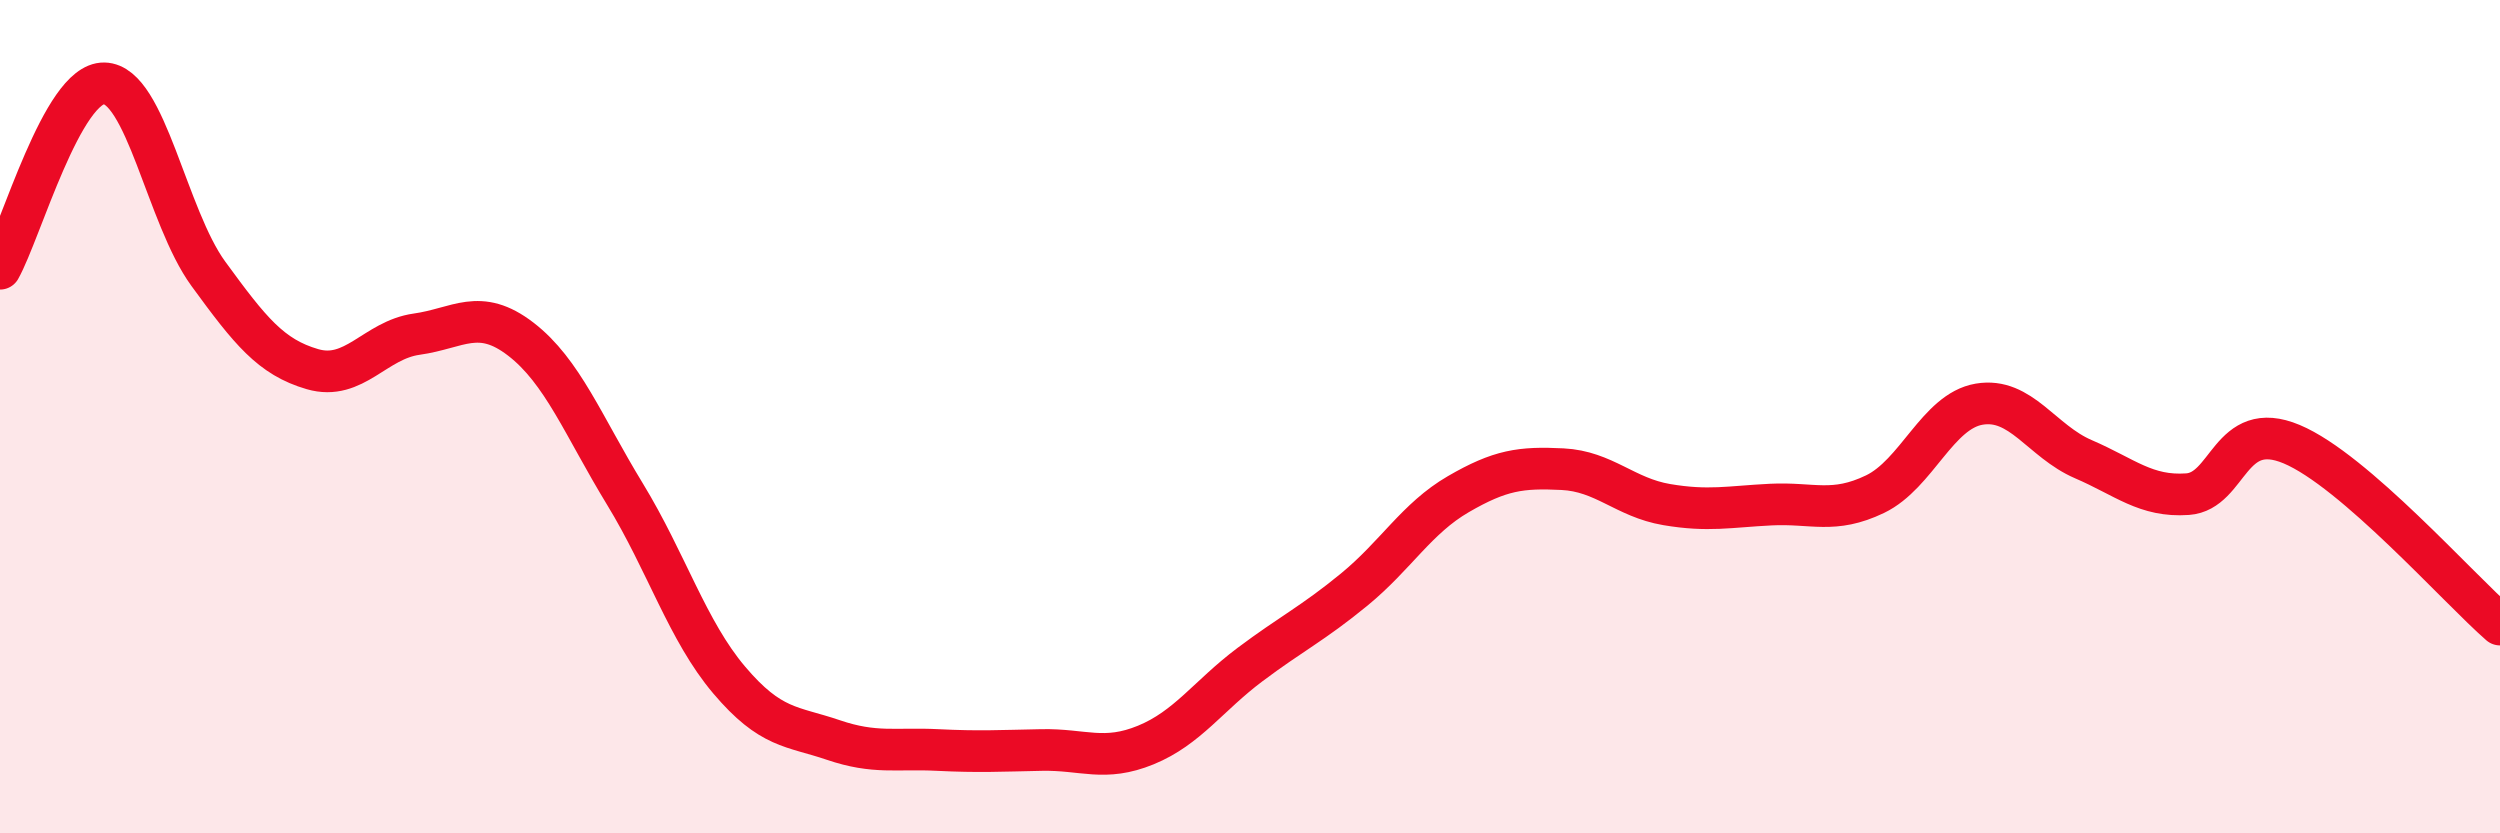 
    <svg width="60" height="20" viewBox="0 0 60 20" xmlns="http://www.w3.org/2000/svg">
      <path
        d="M 0,6.45 C 0.5,5.56 1.5,1.98 2.5,2 C 3.5,2.02 4,5.2 5,6.57 C 6,7.94 6.5,8.57 7.5,8.86 C 8.5,9.15 9,8.16 10,8.02 C 11,7.88 11.5,7.37 12.5,8.14 C 13.5,8.91 14,10.22 15,11.86 C 16,13.5 16.5,15.14 17.5,16.32 C 18.5,17.5 19,17.42 20,17.76 C 21,18.1 21.5,17.95 22.5,18 C 23.5,18.05 24,18.02 25,18 C 26,17.98 26.5,18.29 27.5,17.88 C 28.5,17.47 29,16.7 30,15.95 C 31,15.2 31.5,14.97 32.5,14.15 C 33.5,13.33 34,12.44 35,11.86 C 36,11.28 36.5,11.21 37.5,11.26 C 38.5,11.31 39,11.94 40,12.11 C 41,12.28 41.5,12.16 42.5,12.11 C 43.5,12.06 44,12.34 45,11.86 C 46,11.38 46.5,9.87 47.5,9.7 C 48.5,9.53 49,10.59 50,11.02 C 51,11.45 51.5,11.93 52.5,11.86 C 53.5,11.79 53.5,10.03 55,10.66 C 56.5,11.29 59,14.12 60,14.99L60 20L0 20Z"
        fill="#EB0A25"
        opacity="0.1"
        stroke-linecap="round"
        stroke-linejoin="round"
      />
      <path
        d="M 0,6.45 C 0.5,5.56 1.5,1.98 2.5,2 C 3.5,2.02 4,5.2 5,6.57 C 6,7.94 6.5,8.57 7.5,8.86 C 8.5,9.15 9,8.16 10,8.02 C 11,7.88 11.5,7.37 12.5,8.14 C 13.5,8.91 14,10.22 15,11.86 C 16,13.5 16.5,15.14 17.5,16.32 C 18.5,17.5 19,17.42 20,17.76 C 21,18.1 21.5,17.95 22.5,18 C 23.5,18.05 24,18.02 25,18 C 26,17.98 26.5,18.29 27.5,17.88 C 28.5,17.47 29,16.7 30,15.95 C 31,15.2 31.5,14.97 32.5,14.15 C 33.5,13.33 34,12.44 35,11.86 C 36,11.28 36.5,11.21 37.5,11.26 C 38.5,11.31 39,11.94 40,12.11 C 41,12.28 41.5,12.16 42.5,12.11 C 43.5,12.06 44,12.34 45,11.86 C 46,11.38 46.5,9.87 47.5,9.7 C 48.5,9.53 49,10.59 50,11.02 C 51,11.45 51.5,11.93 52.5,11.86 C 53.5,11.79 53.5,10.03 55,10.66 C 56.5,11.29 59,14.12 60,14.99"
        stroke="#EB0A25"
        stroke-width="1"
        fill="none"
        stroke-linecap="round"
        stroke-linejoin="round"
      />
    </svg>
  